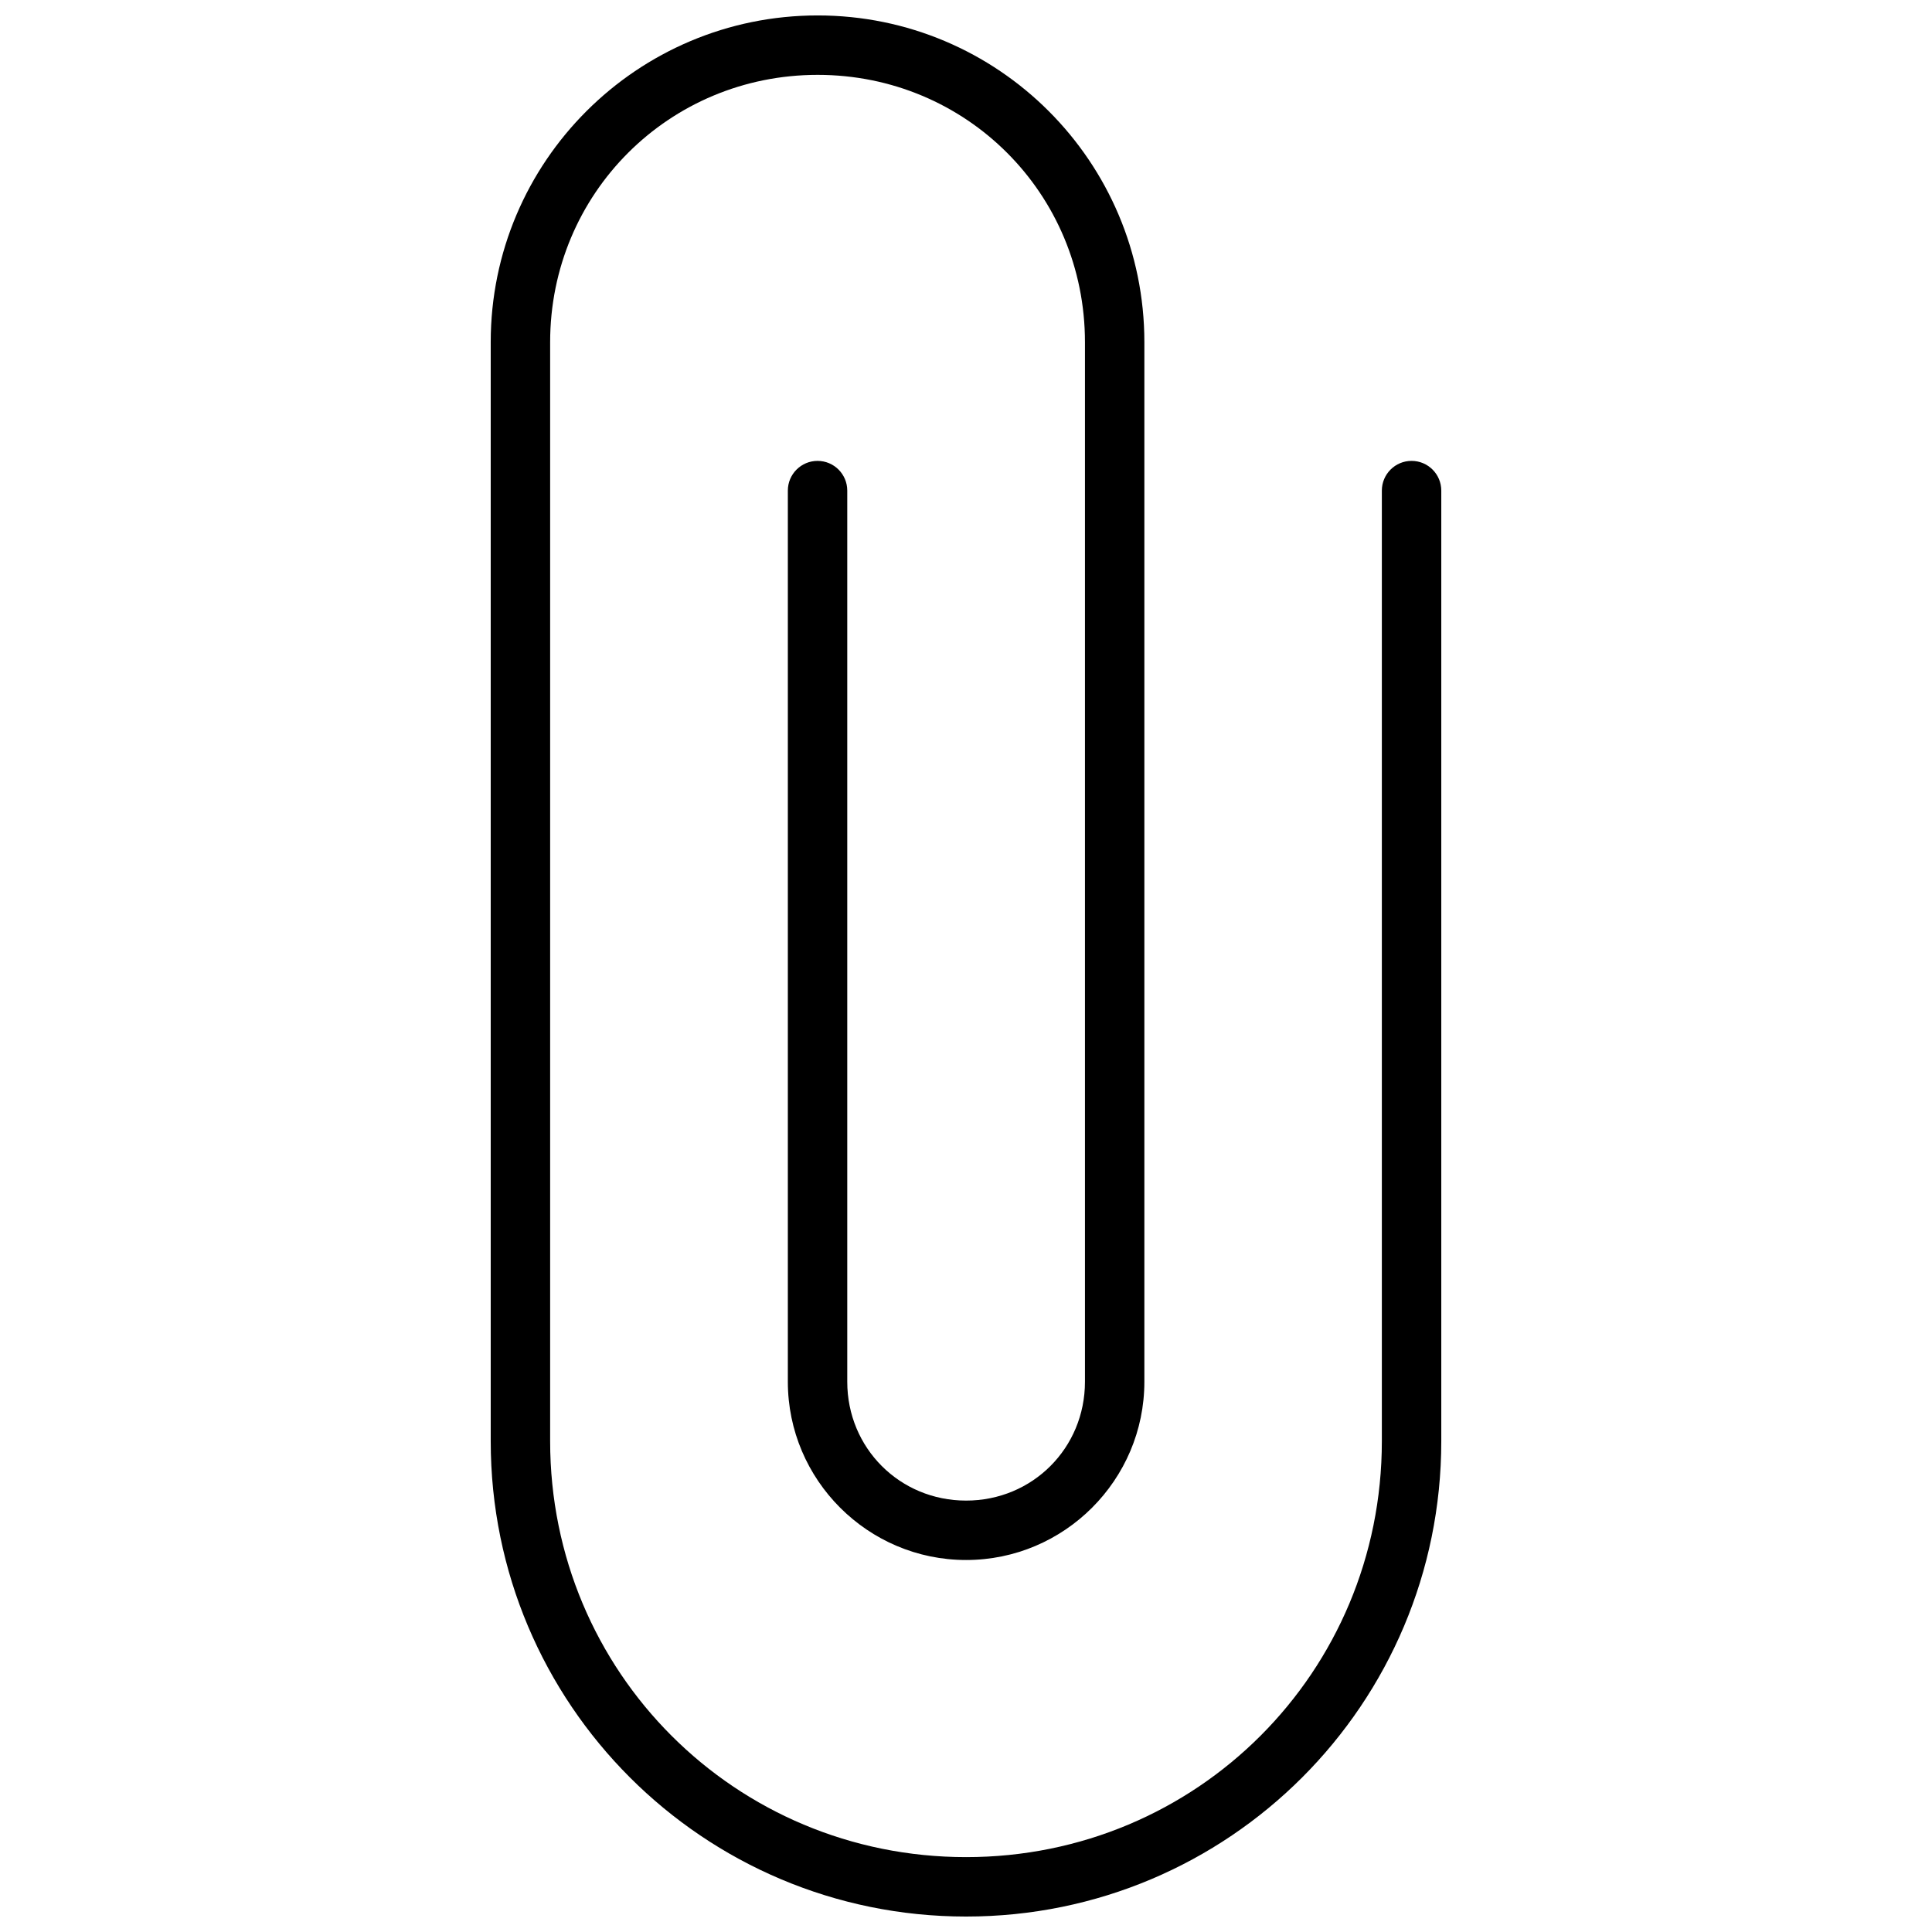 <?xml version="1.0" encoding="UTF-8"?>
<!-- Uploaded to: SVG Repo, www.svgrepo.com, Generator: SVG Repo Mixer Tools -->
<svg width="800px" height="800px" version="1.1" viewBox="144 144 512 512" xmlns="http://www.w3.org/2000/svg">
 <defs>
  <clipPath id="a">
   <path d="m274 148.09h252v503.81h-252z"/>
  </clipPath>
 </defs>
 <g clip-path="url(#a)">
  <path d="m360.69 148.09c-47.836 0-86.645 38.75-86.645 86.586v291.25c0 69.641 56.344 125.98 125.98 125.98s125.93-56.344 125.93-125.98v-251.91c0-4.348-3.527-7.875-7.875-7.875s-7.875 3.527-7.875 7.875v251.91c0 61.191-48.984 110.23-110.18 110.23s-110.23-49.043-110.23-110.23v-291.25c0-39.387 31.508-70.836 70.895-70.836s70.836 31.449 70.836 70.836v275.5c0 17.582-13.914 31.496-31.496 31.496-17.582 0-31.496-13.914-31.496-31.496v-236.16c0-4.348-3.523-7.875-7.875-7.875-4.348 0-7.871 3.527-7.871 7.875v236.16c0 26.031 21.215 47.242 47.242 47.242 26.031 0 47.242-21.215 47.242-47.242v-275.5c0-47.836-38.75-86.586-86.586-86.586z"/>
 </g>
</svg>